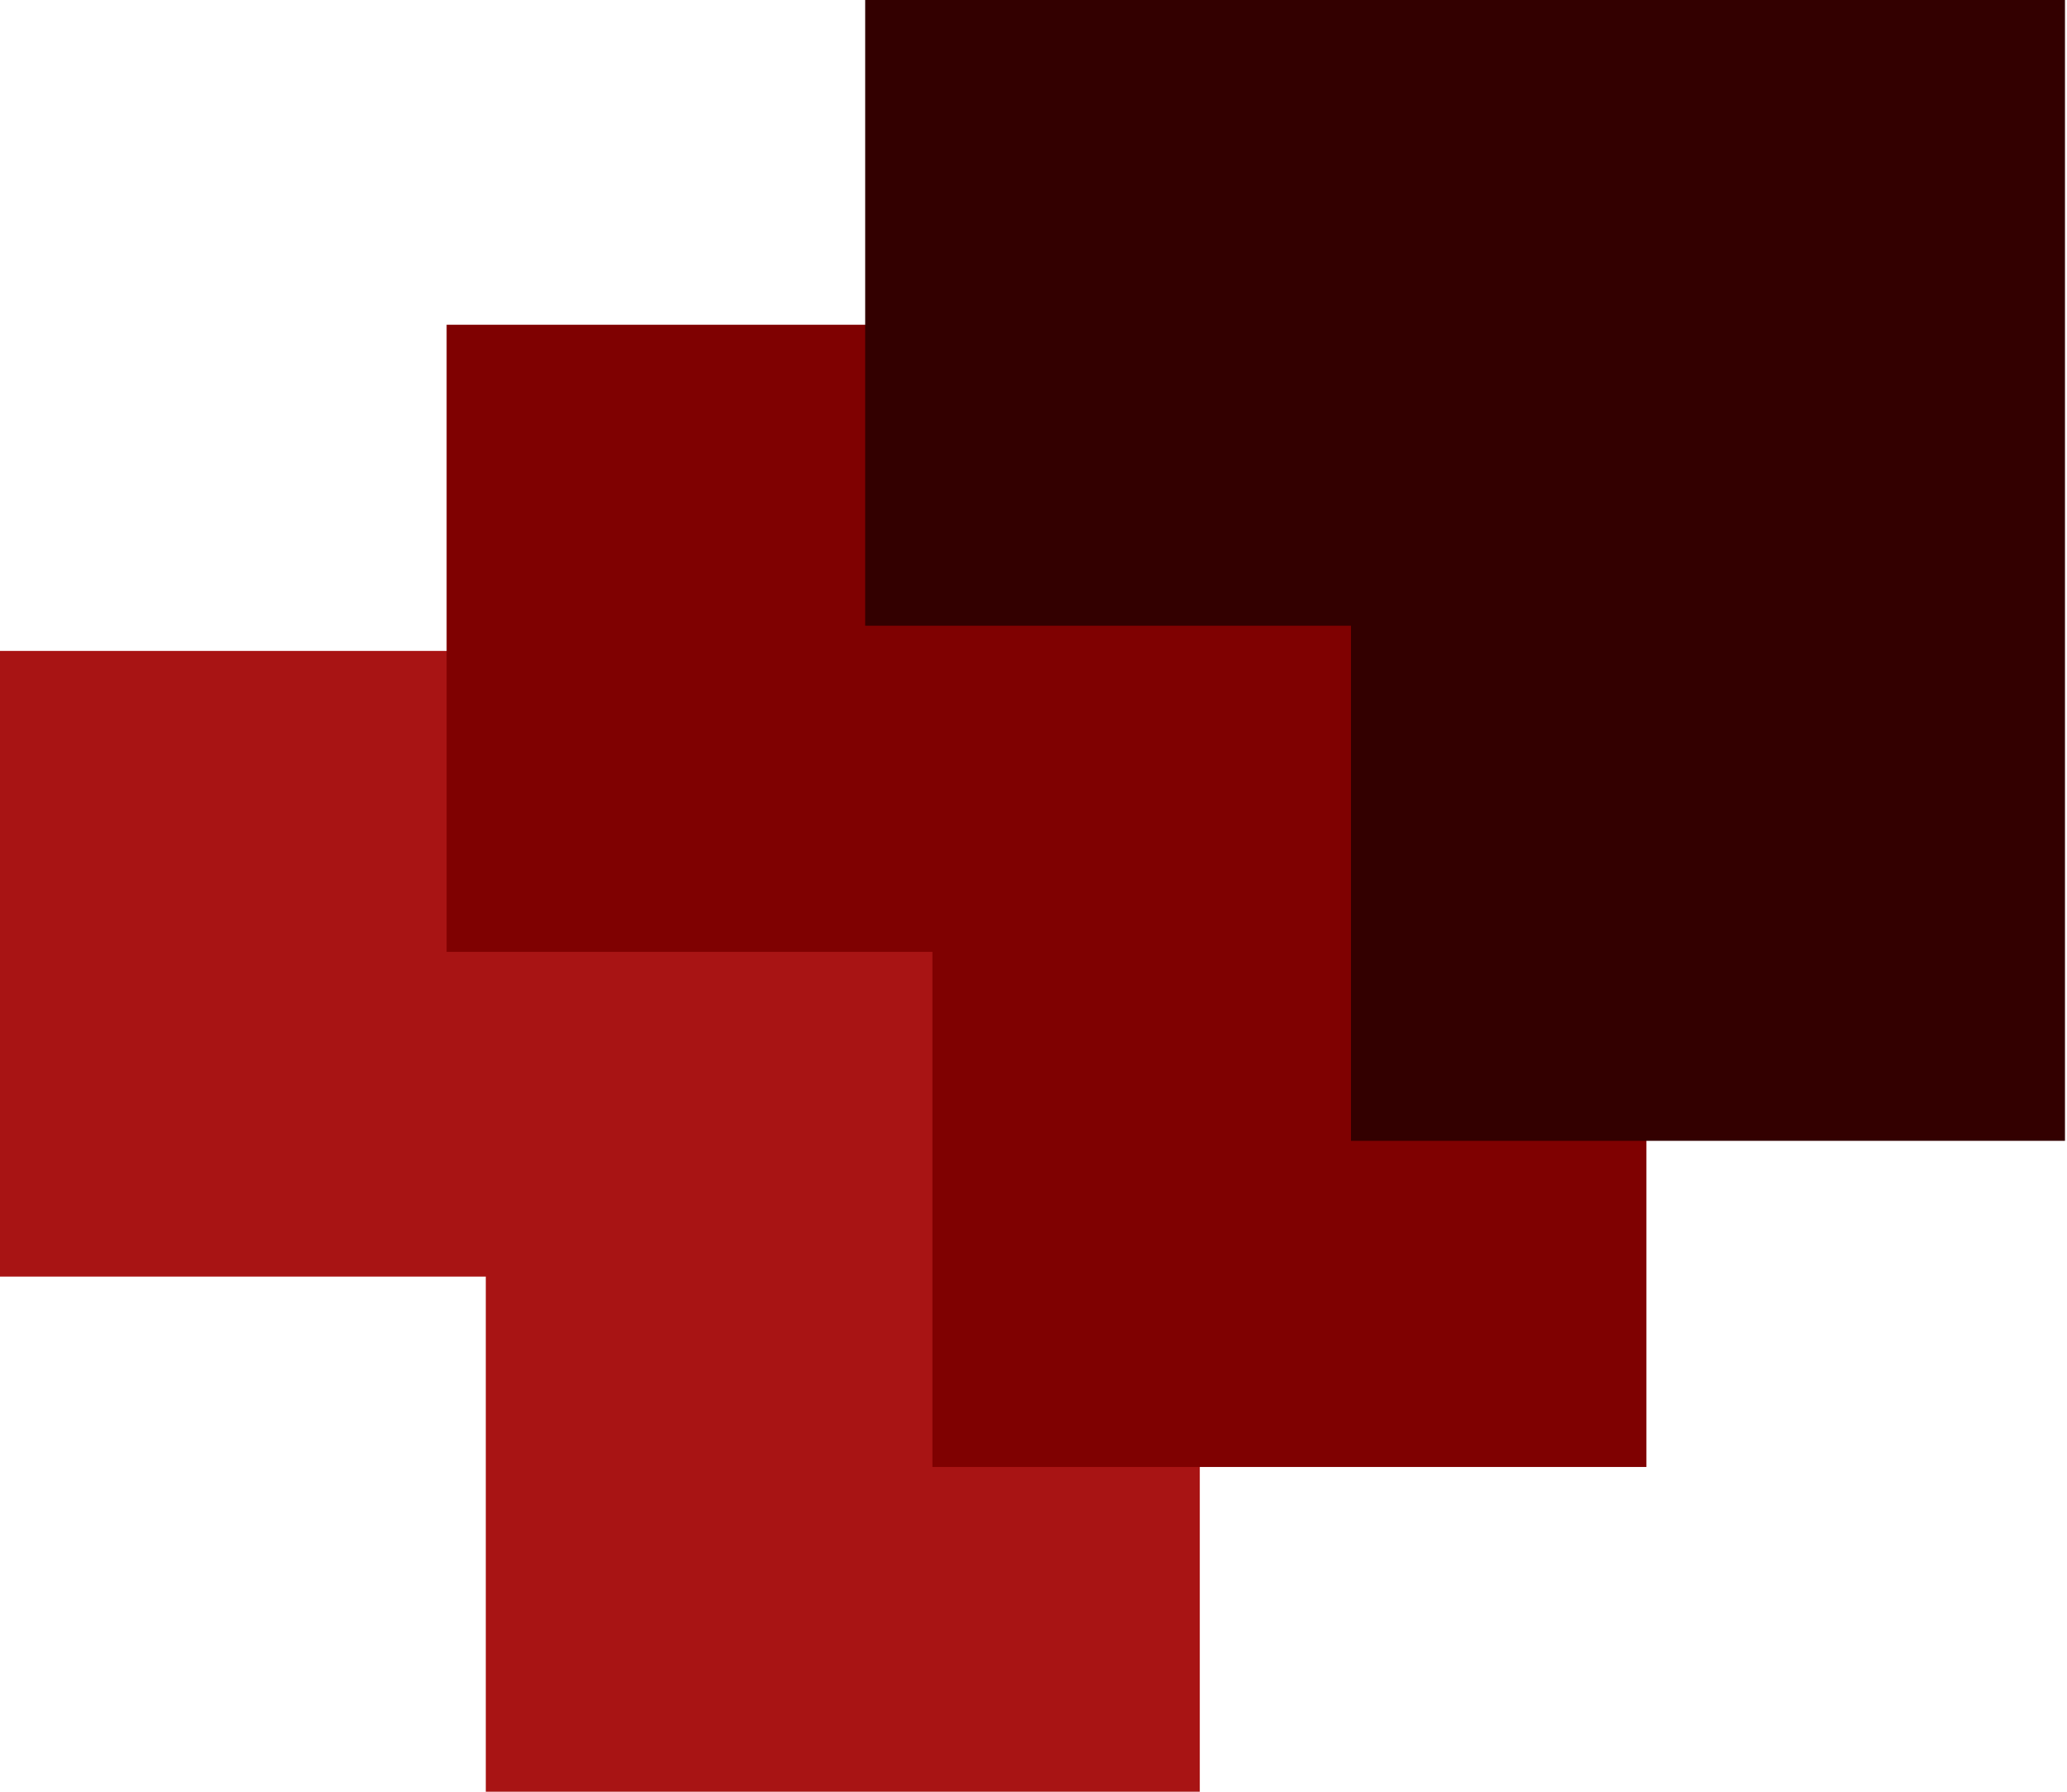 <svg xmlns="http://www.w3.org/2000/svg" width="345" height="299" viewBox="0 0 345 299" fill="none"><path d="M0 108.621V213.037H81.084V299H200.255V213.037V108.621H0Z" fill="#A81414"></path><path d="M74.546 54.193V158.844H155.629V244.806H274.801V158.844V54.193H74.546Z" fill="#7F0101"></path><path d="M144.407 0V104.417H225.491V190.379H344.662V104.417V0H144.407Z" fill="#330000"></path></svg>